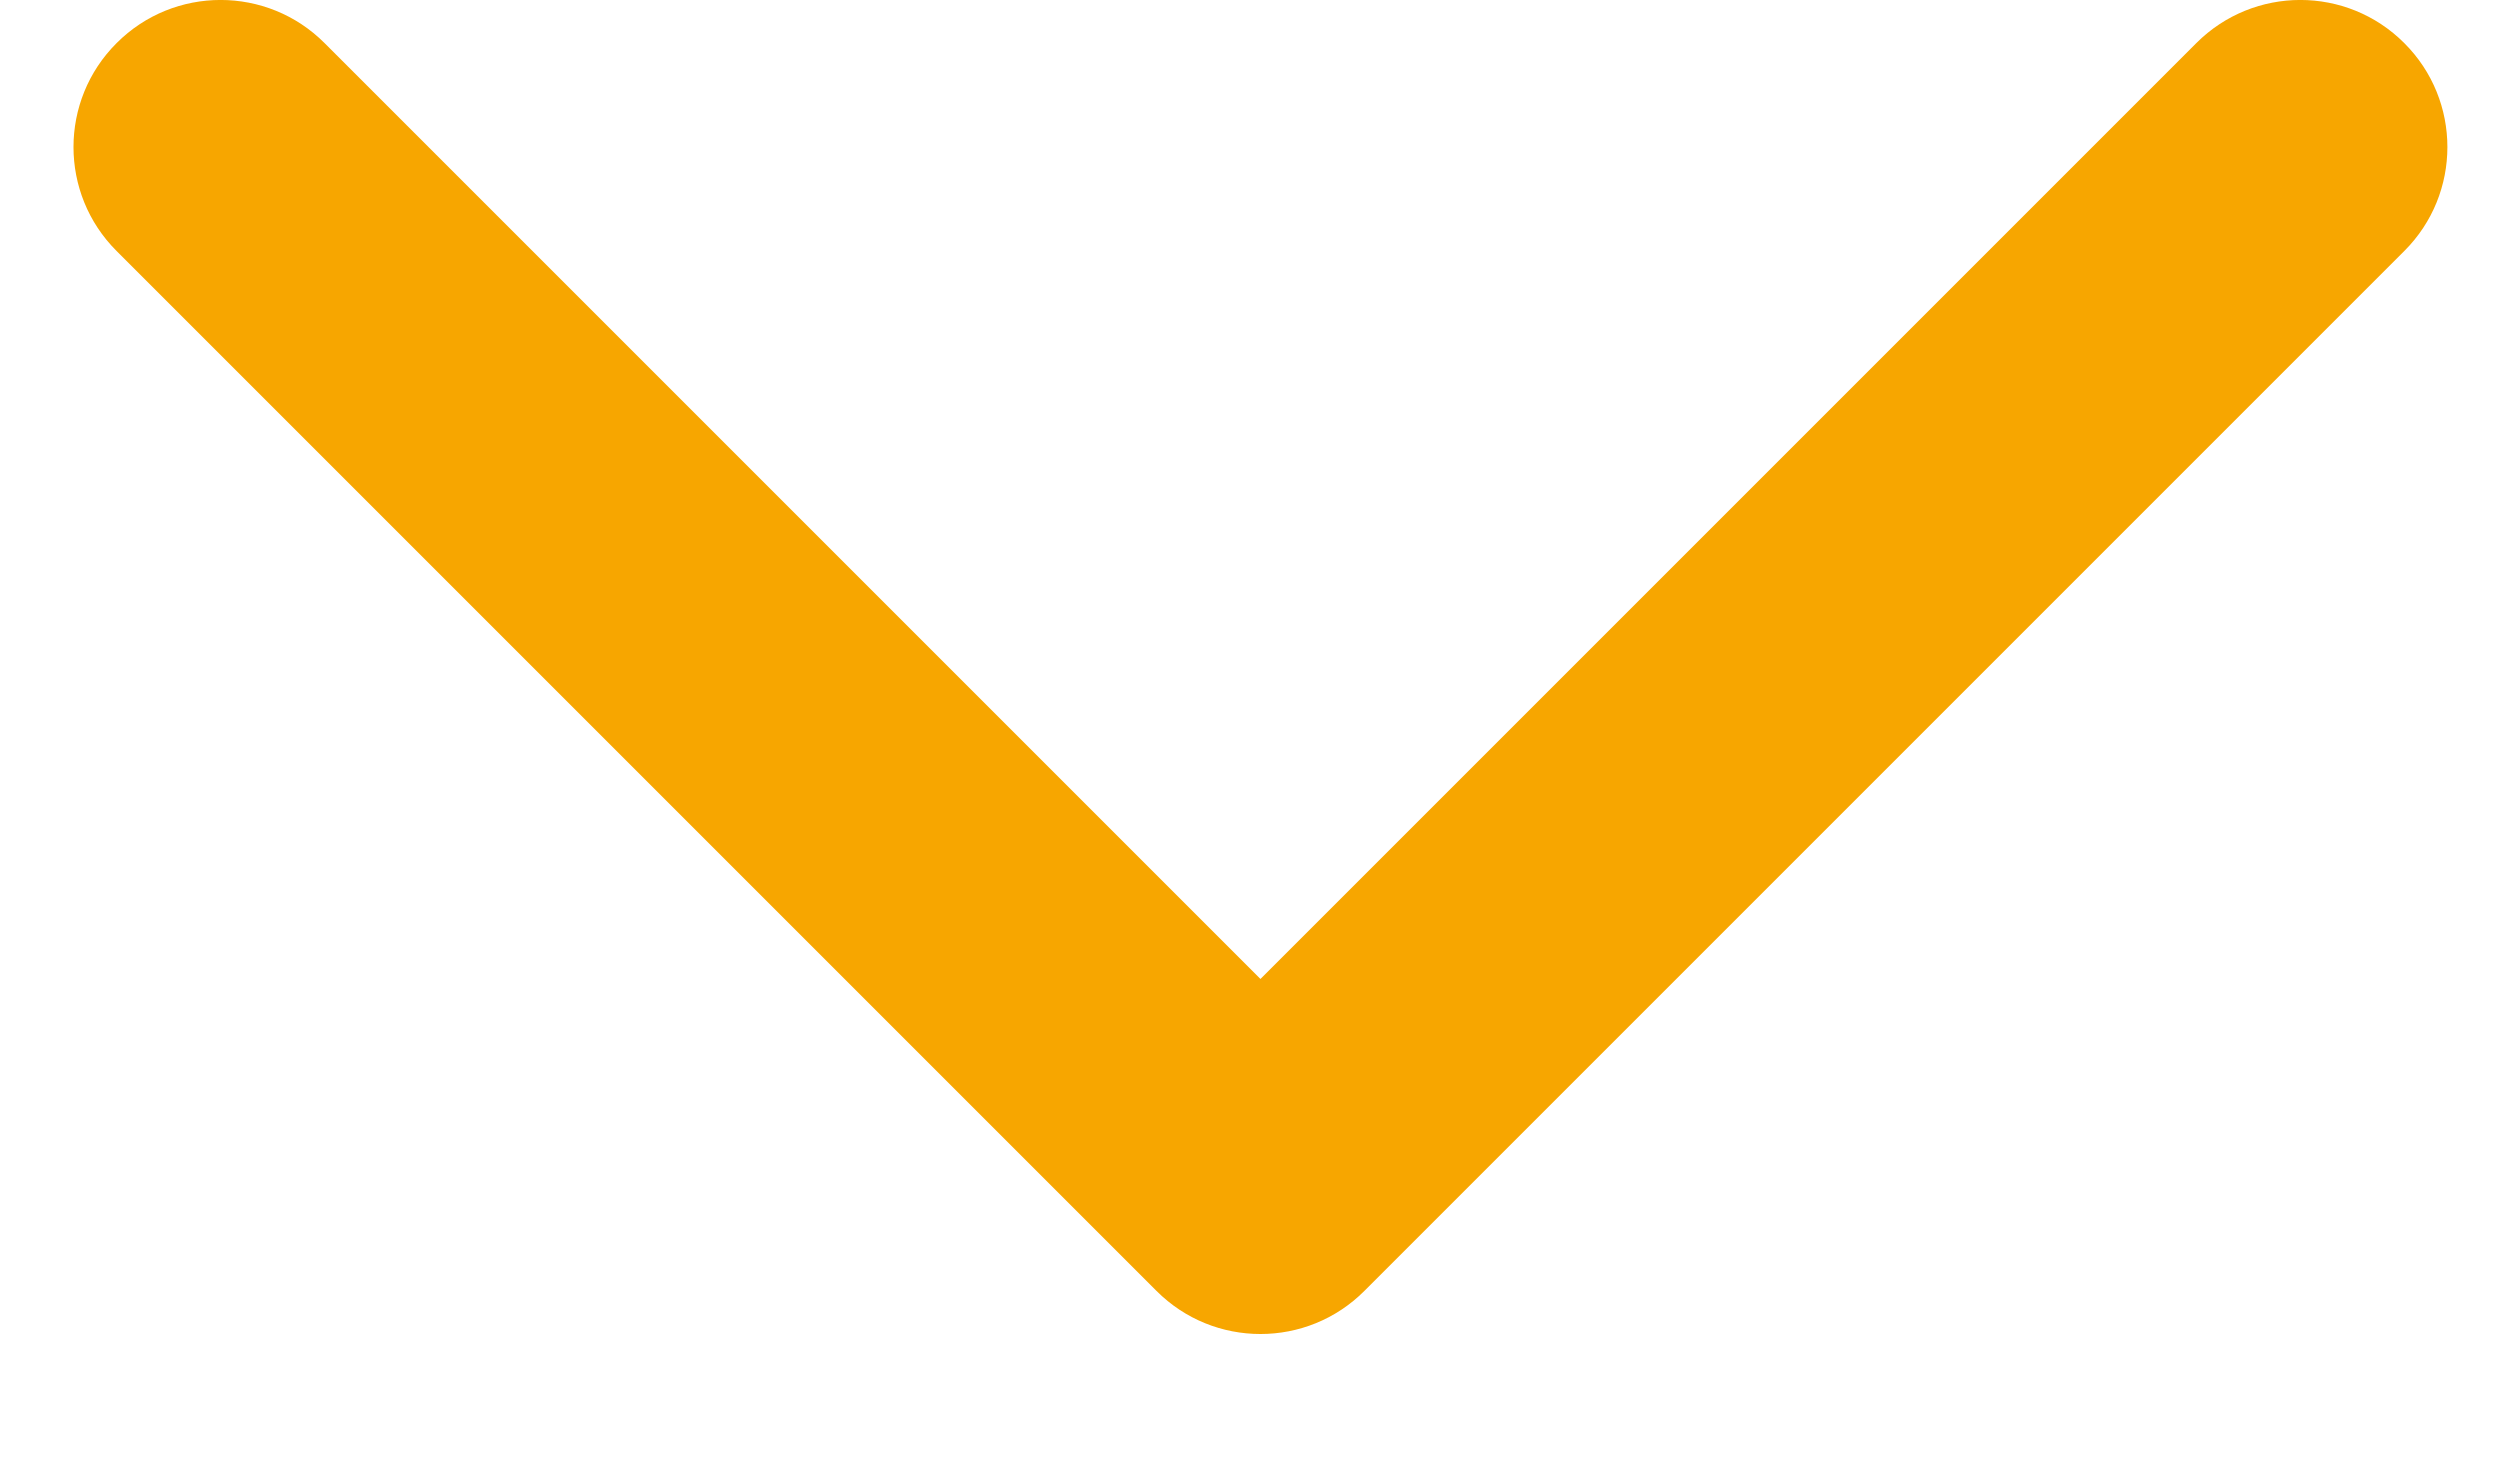 <svg width="17" height="10" viewBox="0 0 17 10" fill="none" xmlns="http://www.w3.org/2000/svg">
<path d="M16.349 1.707C16.74 1.317 16.74 0.683 16.349 0.293C15.959 -0.098 15.326 -0.098 14.935 0.293L8.571 6.657L2.207 0.293C1.817 -0.098 1.183 -0.098 0.793 0.293C0.402 0.683 0.402 1.317 0.793 1.707L7.864 8.778C8.254 9.169 8.888 9.169 9.278 8.778L16.349 1.707Z" fill="#F7A600"/>
</svg>

